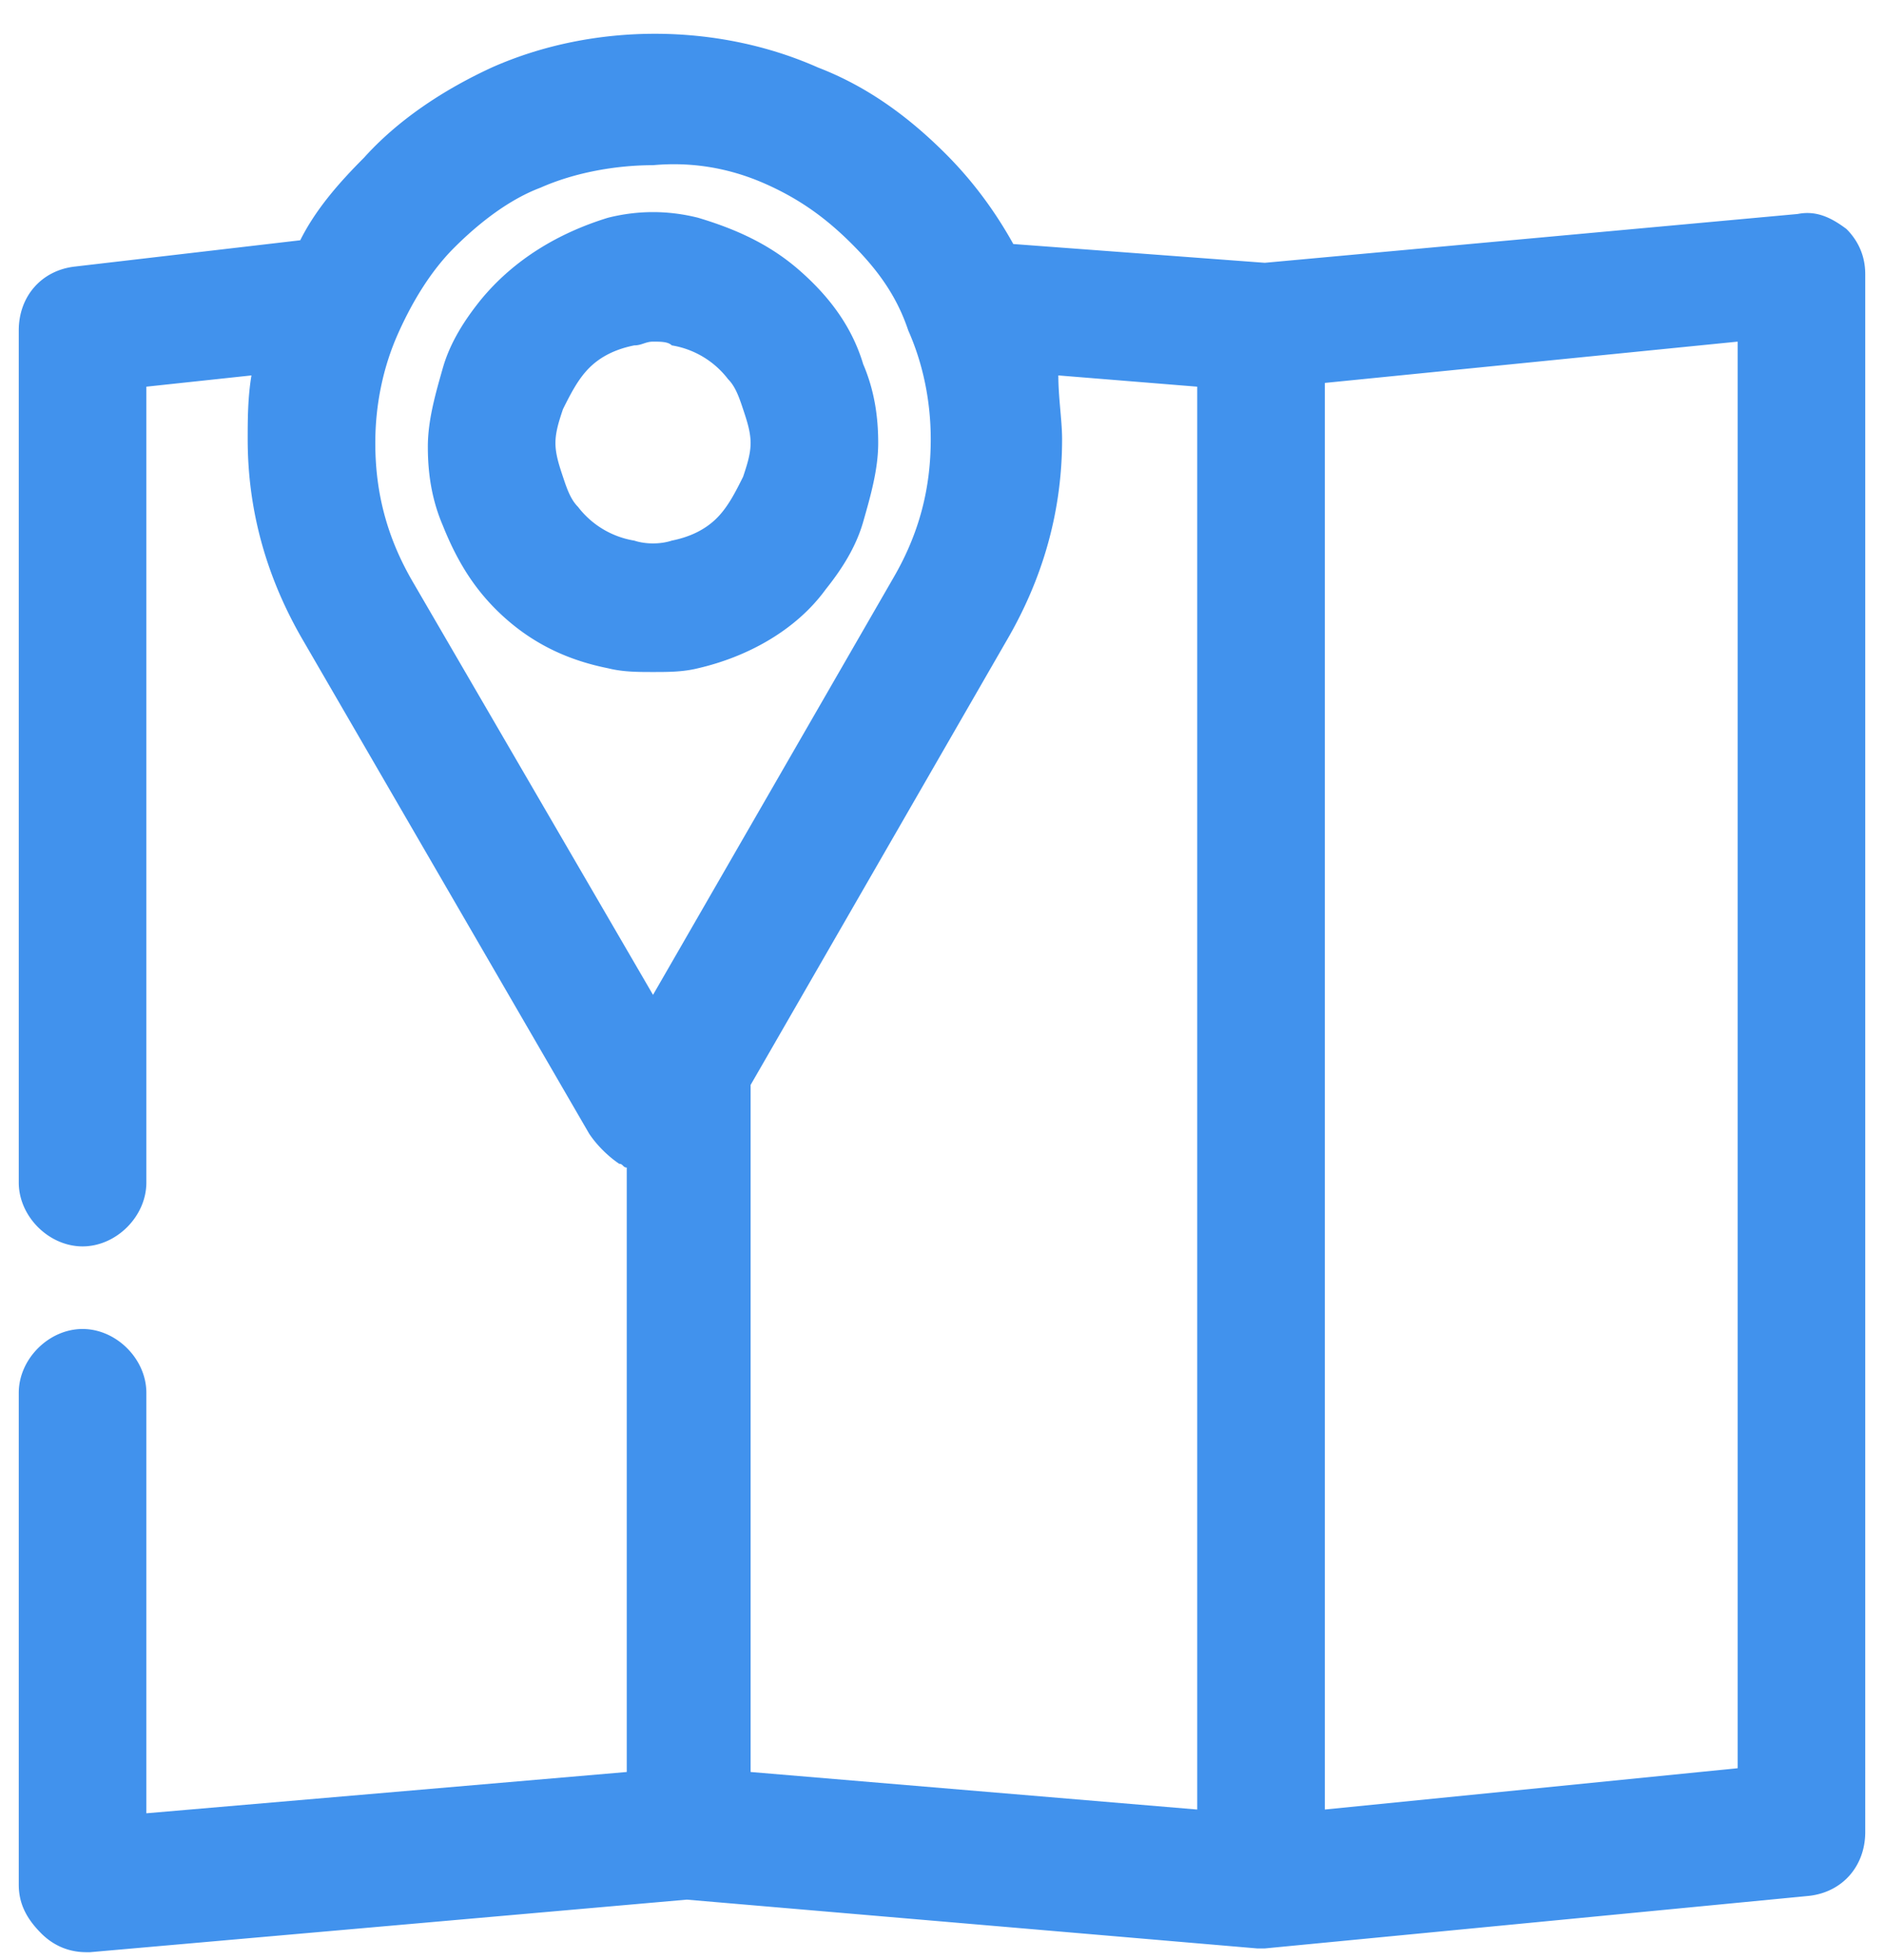 <svg xmlns="http://www.w3.org/2000/svg" viewBox="0 0 50.2 52.2" fill="#4192ed"><path d="M49.2 6.1c-.4-.3-.8-.5-1.3-.4L33.7 7 27 6.5c-.5-.9-1.1-1.7-1.8-2.4-1-1-2.1-1.8-3.4-2.3-2.7-1.2-6-1.2-8.7 0-1.3.6-2.5 1.4-3.4 2.4C9 4.9 8.4 5.6 8 6.4l-6 .7c-.9.1-1.5.8-1.5 1.7v22.7c0 .9.8 1.7 1.7 1.7s1.7-.8 1.7-1.7V10.3l2.8-.3c-.1.6-.1 1.2-.1 1.7 0 1.9.5 3.7 1.5 5.4l7.6 13.1c.2.3.5.6.8.8.1 0 .1.1.2.1v16.1L3.9 48.3V37.1c0-.9-.8-1.7-1.7-1.7s-1.7.8-1.7 1.7v13.1c0 .5.2.9.6 1.3.3.3.7.5 1.2.5h.1l15.9-1.4 15.2 1.3h.2l14.5-1.4c.9-.1 1.5-.8 1.5-1.7V7.3c0-.5-.2-.9-.5-1.2zM35.3 48.2v-38l11-1.1v38l-11 1.1zM28.2 10l3.7.3v37.9l-11.9-1V28.9l6.8-11.8c1-1.7 1.5-3.5 1.5-5.4 0-.5-.1-1.1-.1-1.7zm-7.8-5.1c.9.4 1.6.9 2.3 1.6s1.2 1.4 1.5 2.3c.4.9.6 1.9.6 2.9 0 1.3-.3 2.5-1 3.7l-6.4 11.1-6.4-11c-.7-1.2-1-2.4-1-3.7 0-1 .2-2 .6-2.9s.9-1.7 1.5-2.3c.7-.7 1.5-1.3 2.3-1.6.9-.4 2-.6 3-.6 1.1-.1 2.1.1 3 .5zM12.8 8c-.4.5-.8 1.1-1 1.8s-.4 1.4-.4 2.1.1 1.4.4 2.1c.4 1 .9 1.8 1.7 2.5s1.7 1.1 2.7 1.3c.4.1.8.1 1.2.1s.8 0 1.2-.1c1.3-.3 2.6-1 3.4-2.1.4-.5.8-1.1 1-1.8s.4-1.4.4-2.1-.1-1.4-.4-2.1c-.3-1-.9-1.8-1.7-2.5s-1.7-1.1-2.7-1.4c-.8-.2-1.6-.2-2.4 0-1.3.4-2.5 1.1-3.4 2.2zm2 3.8c0-.3.1-.6.2-.9.2-.4.4-.8.7-1.1s.7-.5 1.2-.6c.2 0 .3-.1.5-.1s.4 0 .5.1a2.37 2.37 0 0 1 1.5.9c.2.2.3.5.4.8s.2.6.2.9-.1.6-.2.9c-.2.4-.4.8-.7 1.1s-.7.5-1.2.6c-.3.1-.7.1-1 0a2.37 2.37 0 0 1-1.5-.9c-.2-.2-.3-.5-.4-.8s-.2-.6-.2-.9z"/></svg>
